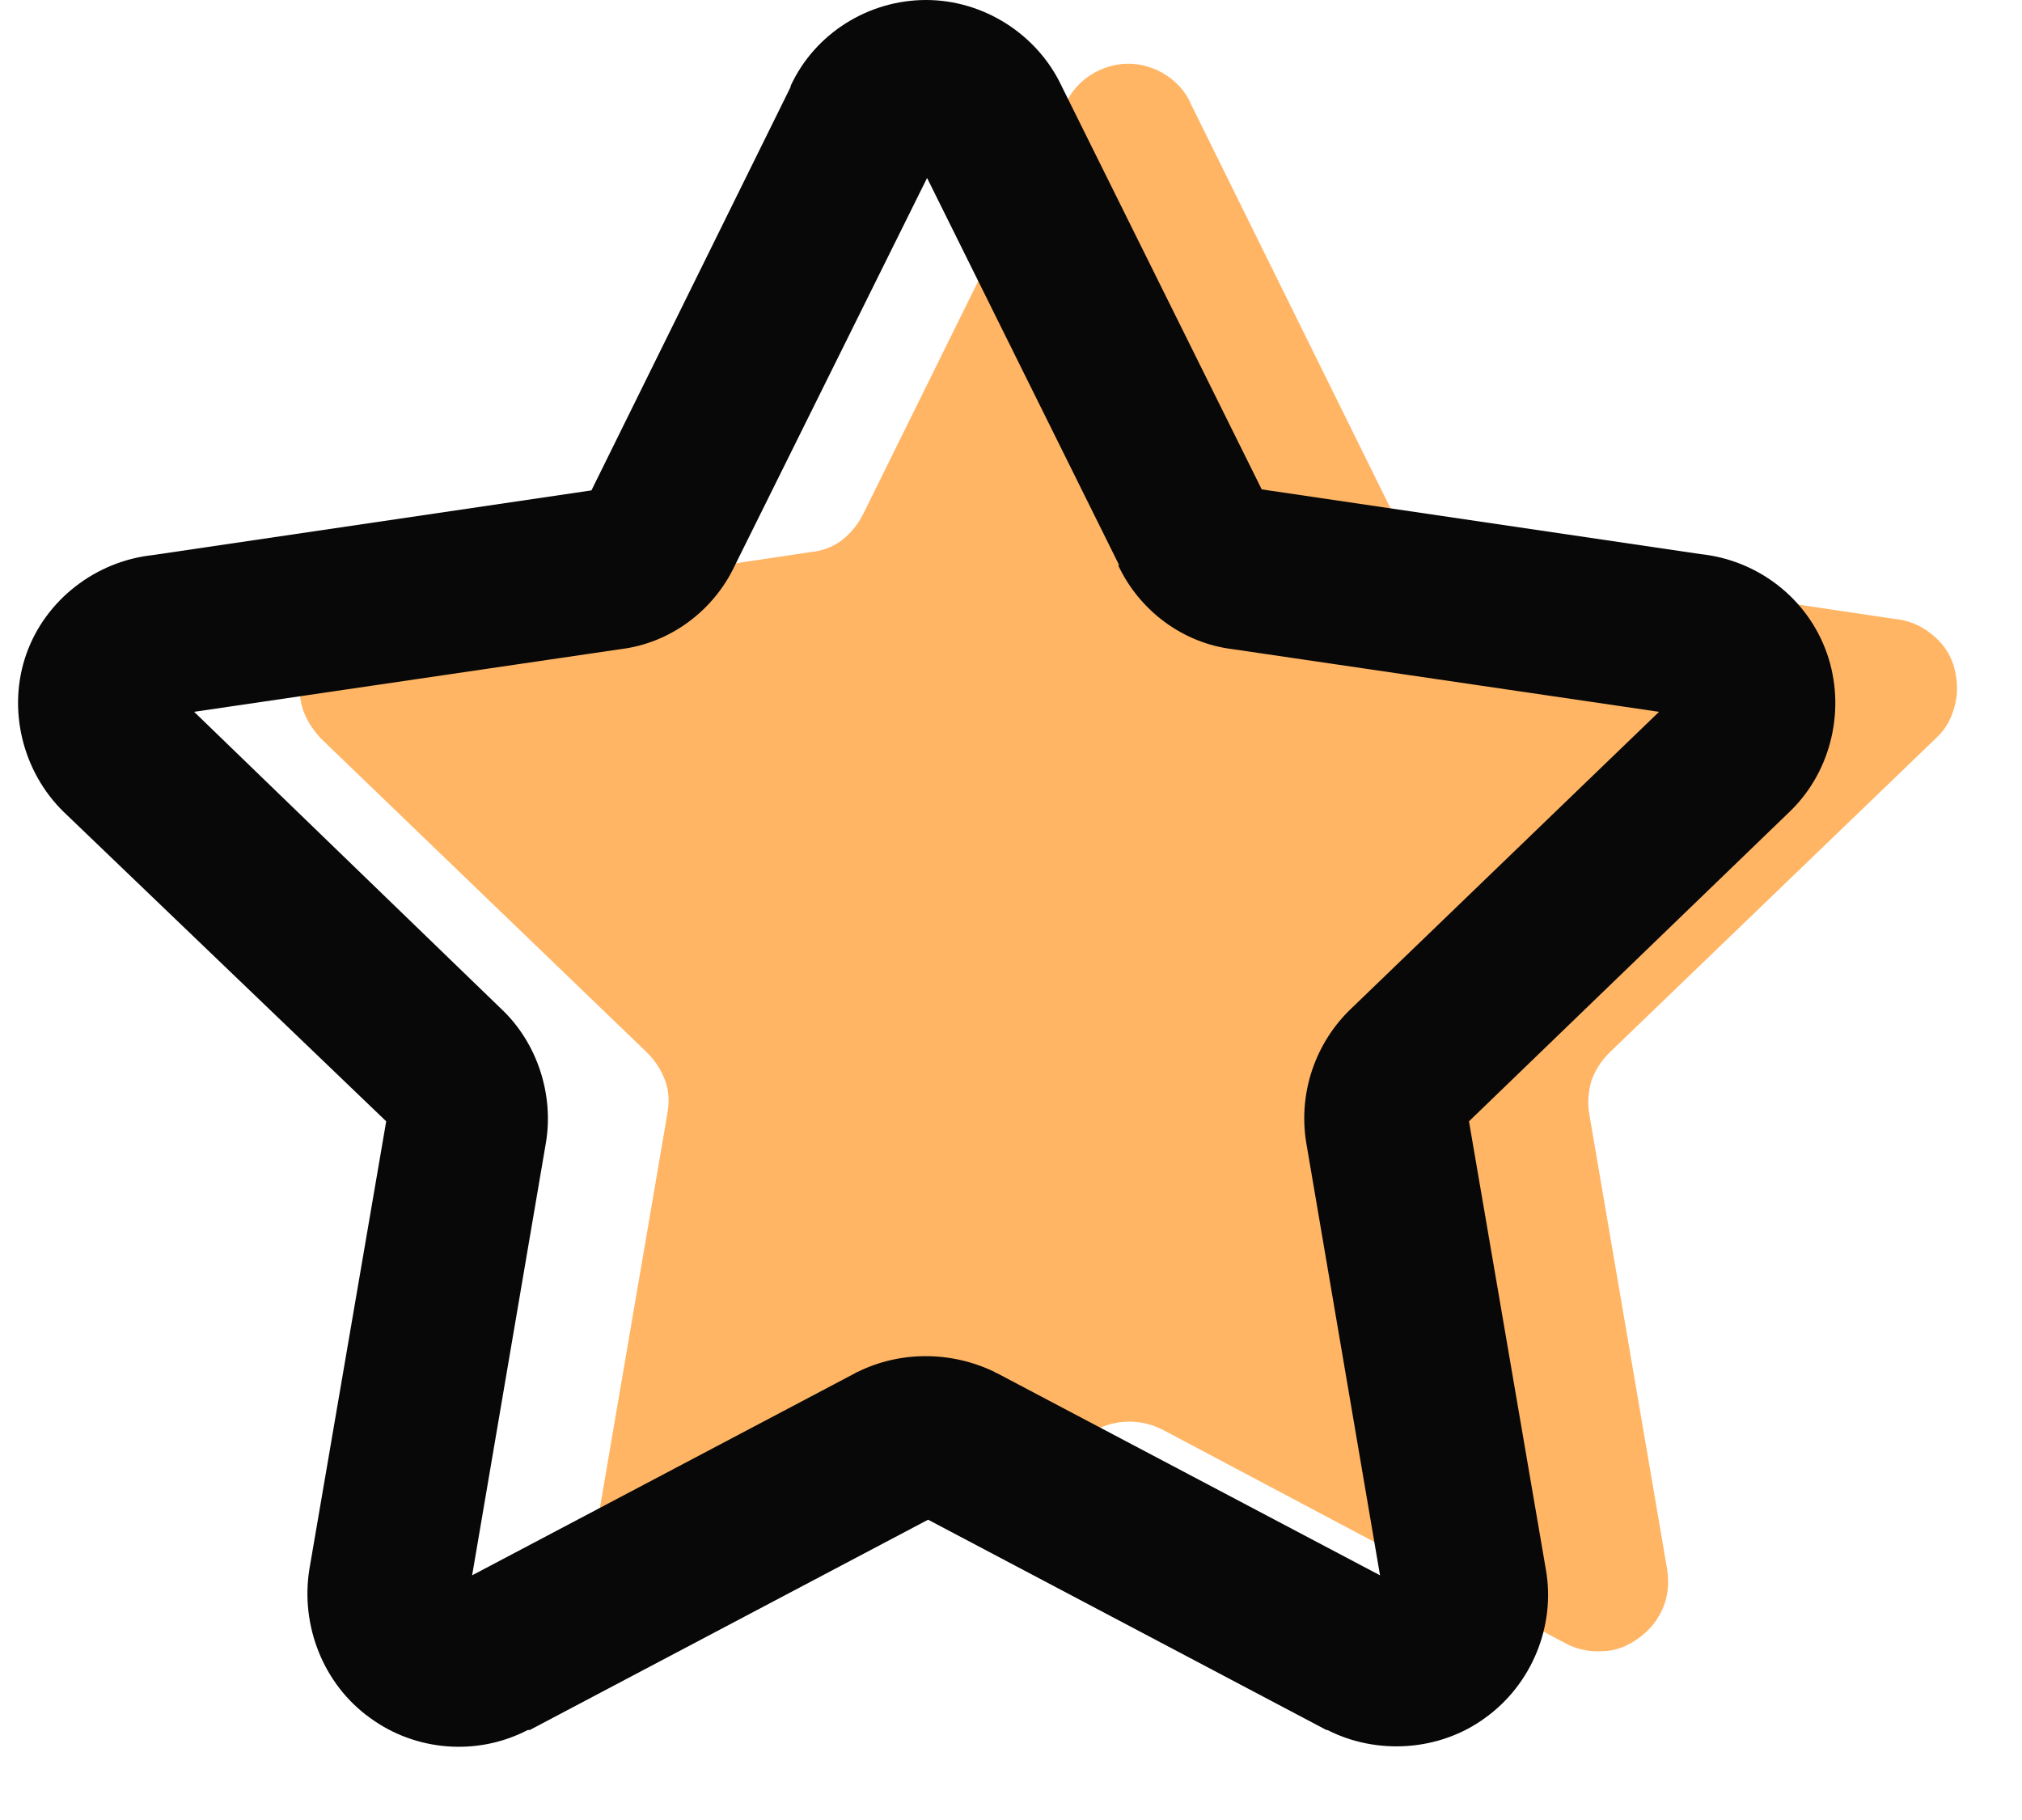 <svg width="20" height="18" viewBox="0 0 20 18" fill="none" xmlns="http://www.w3.org/2000/svg">
<path d="M10.84 14.14C10.94 14.09 11.05 14.06 11.17 14.06C11.29 14.06 11.4 14.09 11.5 14.14L15.48 16.25C15.59 16.31 15.72 16.34 15.85 16.33C15.98 16.33 16.1 16.28 16.21 16.2C16.32 16.12 16.4 16.02 16.45 15.9C16.5 15.78 16.51 15.65 16.49 15.52L15.72 11.02C15.7 10.91 15.71 10.8 15.74 10.69C15.78 10.58 15.84 10.49 15.92 10.41L19.15 7.3C19.25 7.21 19.31 7.09 19.34 6.96C19.37 6.83 19.36 6.7 19.32 6.57C19.28 6.45 19.2 6.34 19.09 6.26C18.99 6.18 18.86 6.13 18.73 6.12L14.3 5.46C14.19 5.45 14.08 5.41 13.99 5.34C13.9 5.27 13.83 5.18 13.78 5.08L11.78 1.03C11.73 0.91 11.64 0.81 11.53 0.74C11.42 0.67 11.29 0.63 11.16 0.63C11.03 0.63 10.9 0.67 10.79 0.74C10.68 0.81 10.59 0.91 10.54 1.03L8.54 5.08C8.49 5.18 8.42 5.27 8.33 5.34C8.24 5.41 8.13 5.45 8.02 5.46L3.59 6.12C3.46 6.13 3.33 6.18 3.23 6.26C3.13 6.34 3.05 6.45 3 6.57C2.96 6.69 2.95 6.83 2.98 6.96C3.01 7.09 3.08 7.2 3.17 7.3L6.4 10.41C6.48 10.49 6.54 10.58 6.58 10.69C6.62 10.8 6.62 10.91 6.6 11.02L5.83 15.52C5.81 15.65 5.83 15.78 5.87 15.9C5.92 16.02 6 16.12 6.11 16.2C6.22 16.28 6.34 16.32 6.47 16.33C6.6 16.33 6.73 16.31 6.84 16.25L10.82 14.14H10.84Z" fill="#FFB564"/>
<path fill-rule="evenodd" clip-rule="evenodd" d="M7.82 0.85C8.06 0.33 8.59 0 9.16 0C9.73 0 10.26 0.34 10.5 0.85L12.48 4.84L16.82 5.48C17.39 5.54 17.88 5.92 18.07 6.46C18.26 7 18.12 7.62 17.71 8.02L14.53 11.09L15.29 15.52C15.39 16.08 15.15 16.66 14.69 16.99C14.24 17.32 13.62 17.36 13.13 17.11C13.13 17.11 13.13 17.11 13.12 17.11L9.18 15.03L5.24 17.11C5.24 17.11 5.23 17.11 5.22 17.11C4.72 17.37 4.11 17.32 3.66 16.99C3.2 16.66 2.97 16.08 3.06 15.52L3.82 11.09L0.63 8.03C0.22 7.63 0.07 7.01 0.26 6.47C0.45 5.93 0.95 5.55 1.51 5.49L5.85 4.85L7.82 0.86V0.85ZM11.06 5.59C11.27 6.04 11.7 6.36 12.19 6.42L16.41 7.04L13.37 9.97C13.01 10.31 12.84 10.81 12.92 11.3L13.65 15.58L9.86 13.58C9.86 13.58 9.85 13.58 9.84 13.57C9.41 13.36 8.9 13.36 8.48 13.57C8.48 13.57 8.47 13.57 8.46 13.58L4.67 15.58L5.4 11.3C5.48 10.82 5.31 10.31 4.96 9.98L1.92 7.04L6.14 6.42C6.63 6.36 7.06 6.04 7.27 5.59L9.17 1.76L11.07 5.59H11.06Z" fill="#080808"/>
</svg>
